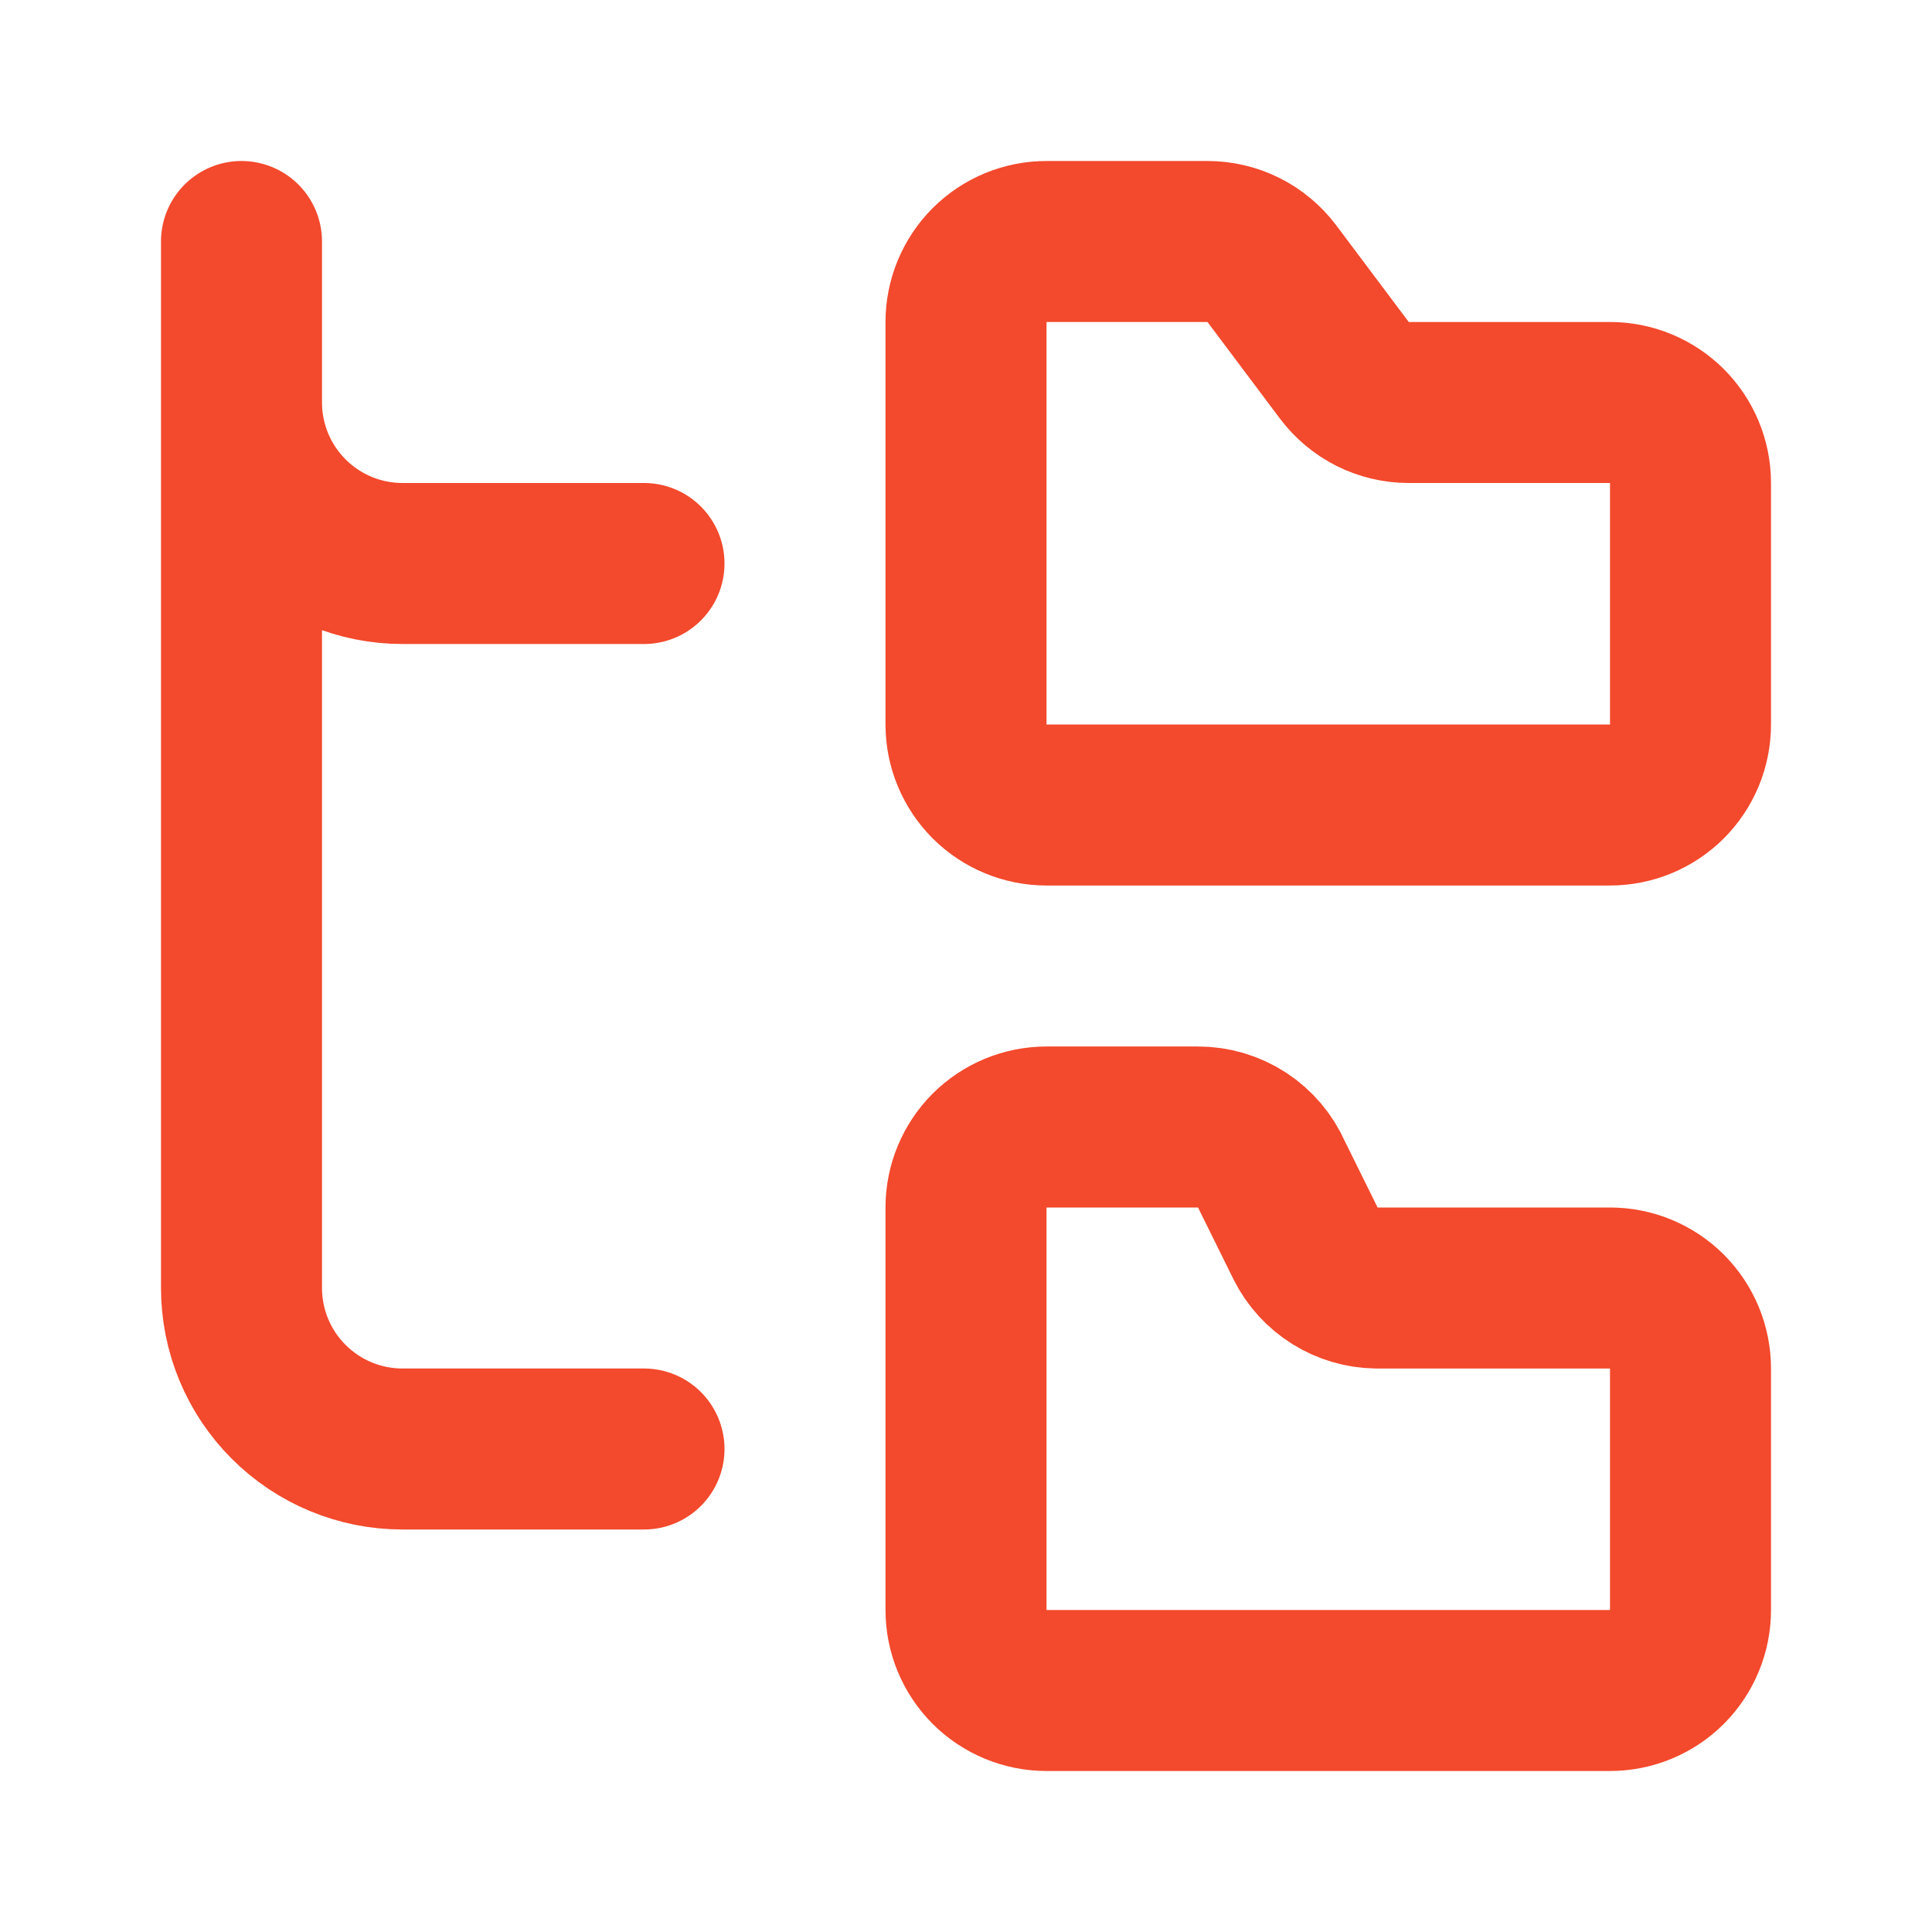 <svg width="36" height="36" viewBox="0 0 36 36" fill="none" xmlns="http://www.w3.org/2000/svg">
<path d="M4.5 7.5C4.5 8.296 4.816 9.059 5.379 9.621C5.941 10.184 6.704 10.5 7.5 10.5H12M4.5 4.5V24C4.5 24.796 4.816 25.559 5.379 26.121C5.941 26.684 6.704 27 7.5 27H12M30 15C30.398 15 30.779 14.842 31.061 14.561C31.342 14.279 31.5 13.898 31.5 13.5V9C31.5 8.602 31.342 8.221 31.061 7.939C30.779 7.658 30.398 7.5 30 7.5H26.25C26.017 7.5 25.788 7.446 25.579 7.342C25.371 7.237 25.19 7.086 25.05 6.9L23.7 5.1C23.56 4.914 23.379 4.763 23.171 4.658C22.962 4.554 22.733 4.5 22.5 4.5H19.5C19.102 4.5 18.721 4.658 18.439 4.939C18.158 5.221 18 5.602 18 6V13.5C18 13.898 18.158 14.279 18.439 14.561C18.721 14.842 19.102 15 19.5 15H30ZM30 31.5C30.398 31.5 30.779 31.342 31.061 31.061C31.342 30.779 31.5 30.398 31.5 30V25.5C31.5 25.102 31.342 24.721 31.061 24.439C30.779 24.158 30.398 24 30 24H25.65C25.376 23.996 25.107 23.918 24.875 23.772C24.642 23.627 24.453 23.42 24.33 23.175L23.7 21.9C23.583 21.632 23.39 21.404 23.145 21.244C22.899 21.084 22.613 20.999 22.32 21H19.5C19.102 21 18.721 21.158 18.439 21.439C18.158 21.721 18 22.102 18 22.5V30C18 30.398 18.158 30.779 18.439 31.061C18.721 31.342 19.102 31.5 19.5 31.5H30Z" stroke="#F3492C" stroke-width="3" stroke-linecap="round" stroke-linejoin="round"/>
</svg>
